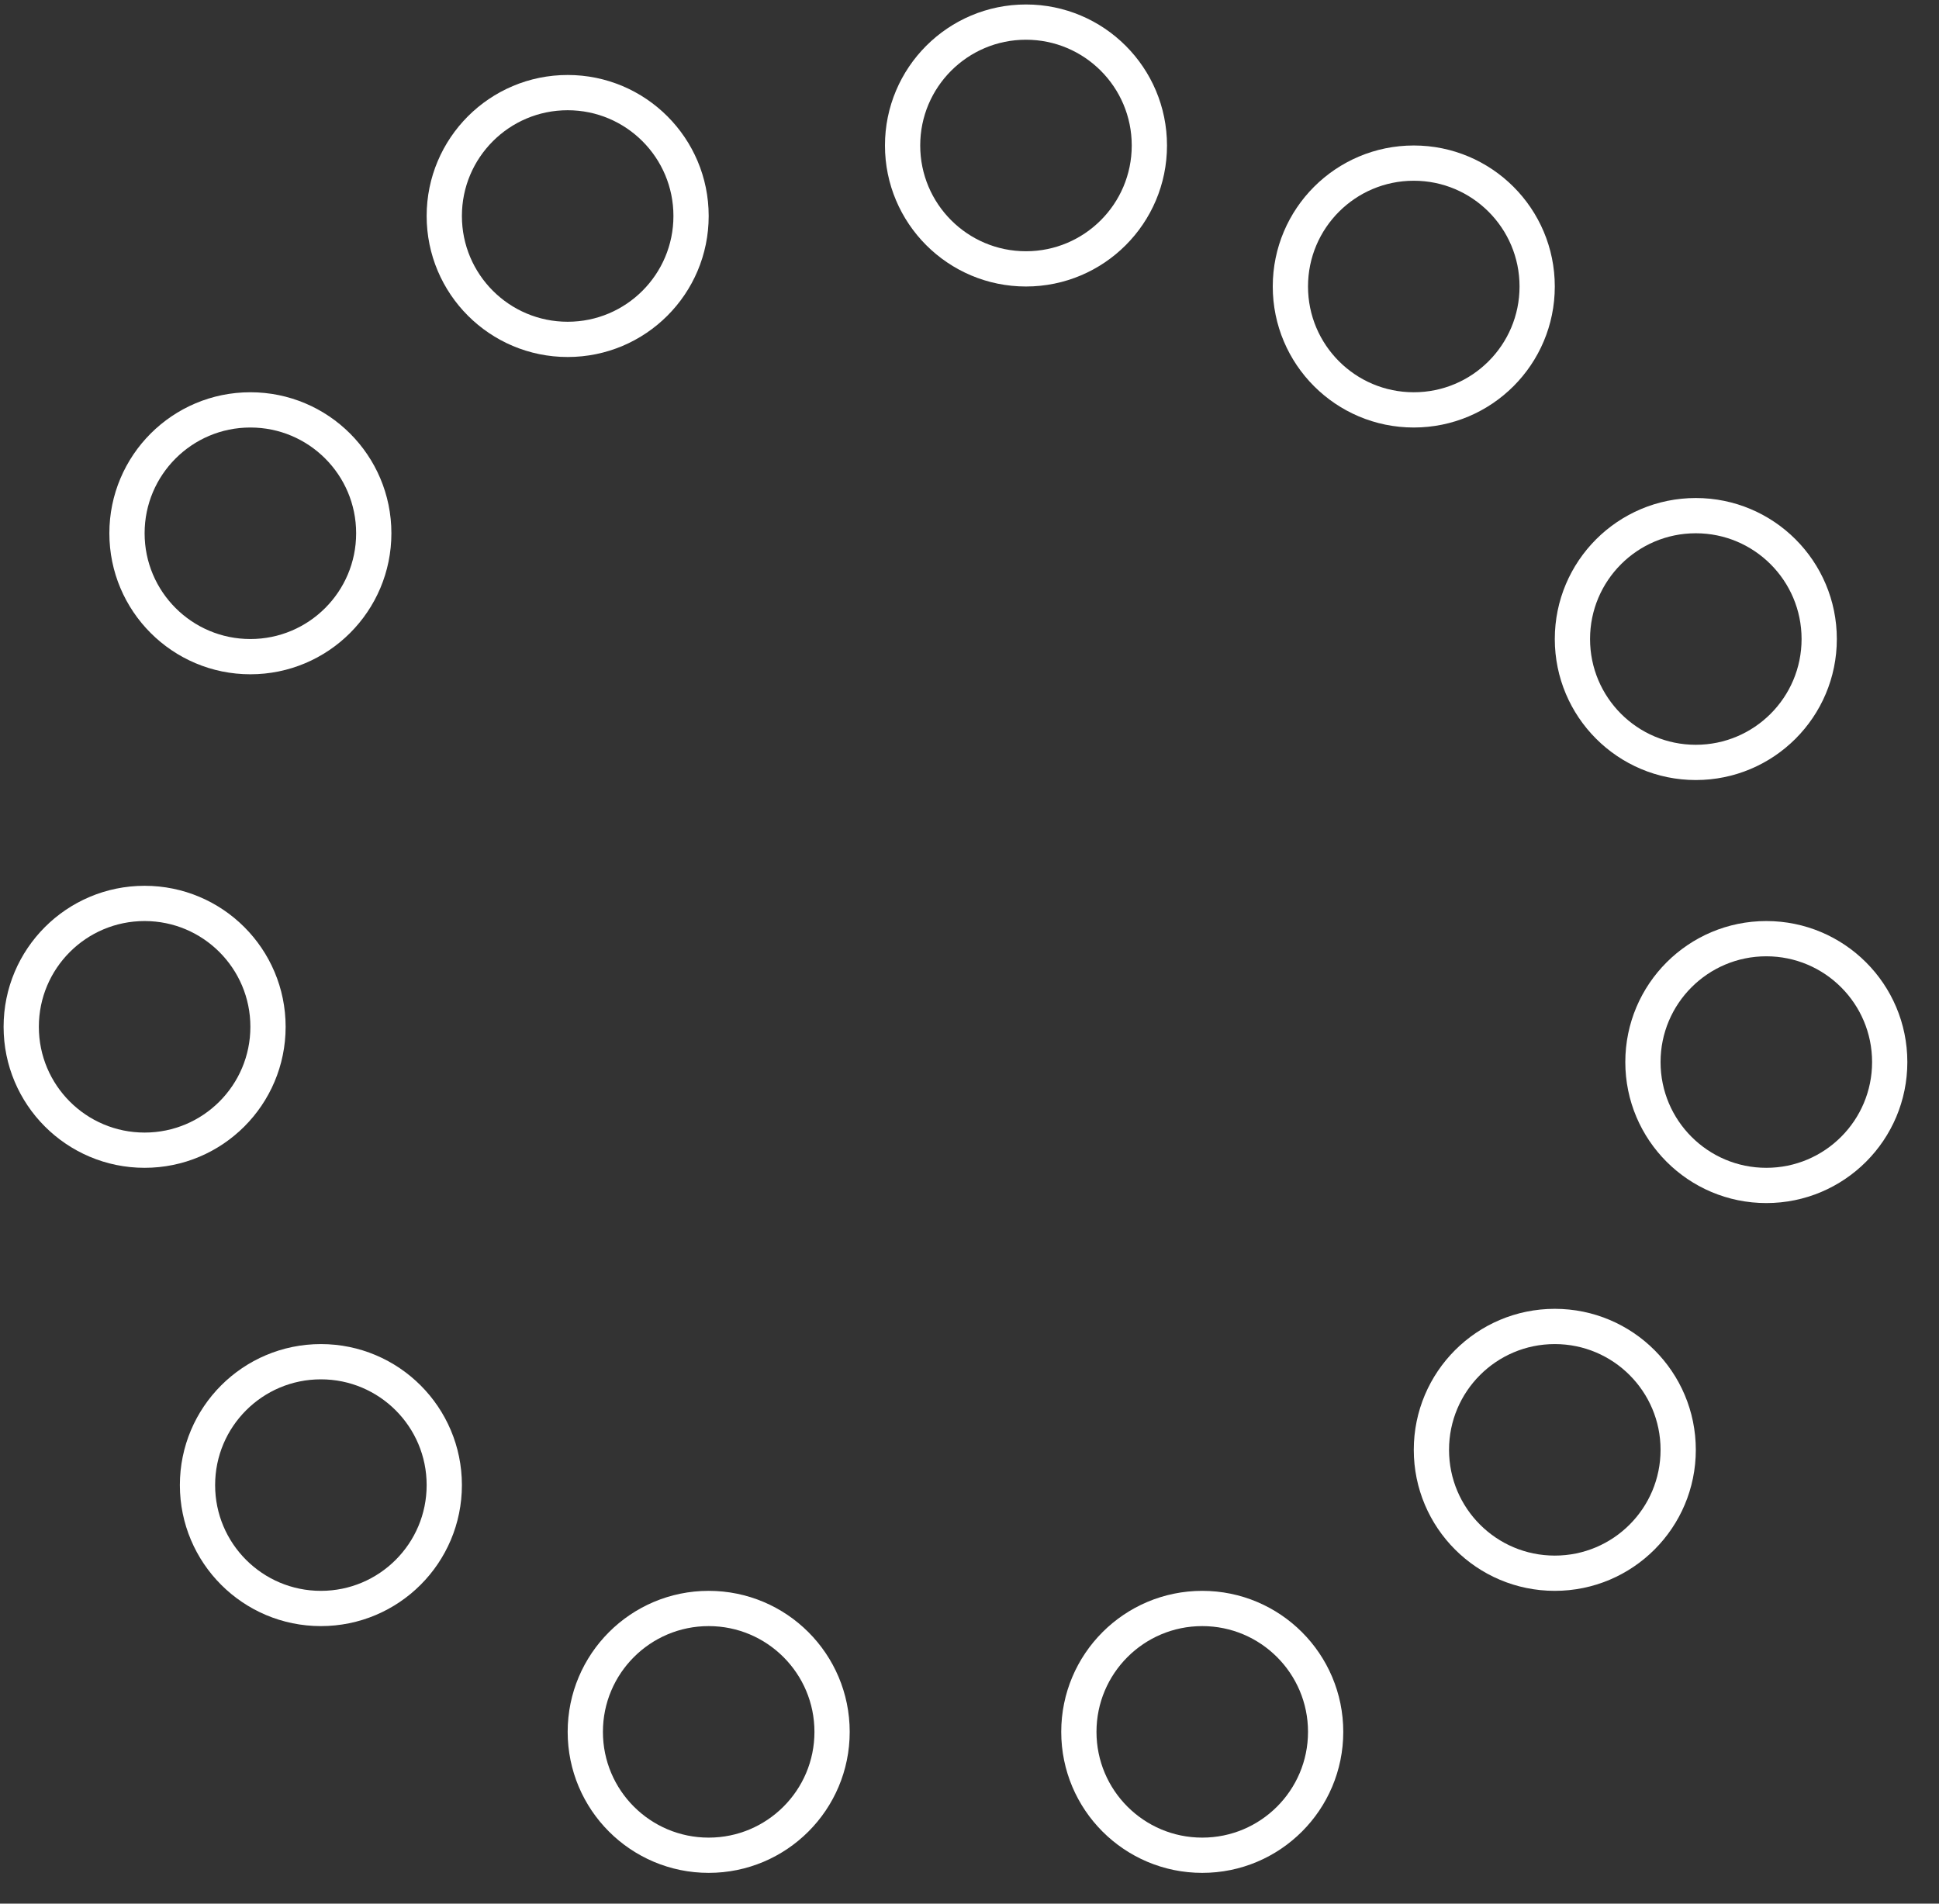 <?xml version="1.0" encoding="UTF-8"?> <svg xmlns="http://www.w3.org/2000/svg" width="55" height="54" viewBox="0 0 55 54" fill="none"><rect x="0" y="0" width="55" height="54" fill="#333333" stroke="none"/> <circle cx="7.102" cy="15.127" r="3.5" stroke="white"></circle> <circle cx="4.102" cy="29.127" r="3.5" stroke="white"></circle> <circle cx="9.102" cy="42.127" r="3.5" stroke="white"></circle> <circle cx="16.102" cy="6.127" r="3.5" stroke="white"></circle> <circle cx="29.102" cy="4.127" r="3.5" stroke="white"></circle> <circle cx="40.102" cy="8.127" r="3.5" stroke="white"></circle> <circle cx="48.102" cy="18.127" r="3.5" stroke="white"></circle> <circle cx="50.102" cy="30.127" r="3.5" stroke="white"></circle> <circle cx="44.102" cy="41.127" r="3.5" stroke="white"></circle> <circle cx="34.102" cy="49.127" r="3.5" stroke="white"></circle> <circle cx="20.102" cy="49.127" r="3.5" stroke="white"></circle> </svg> 